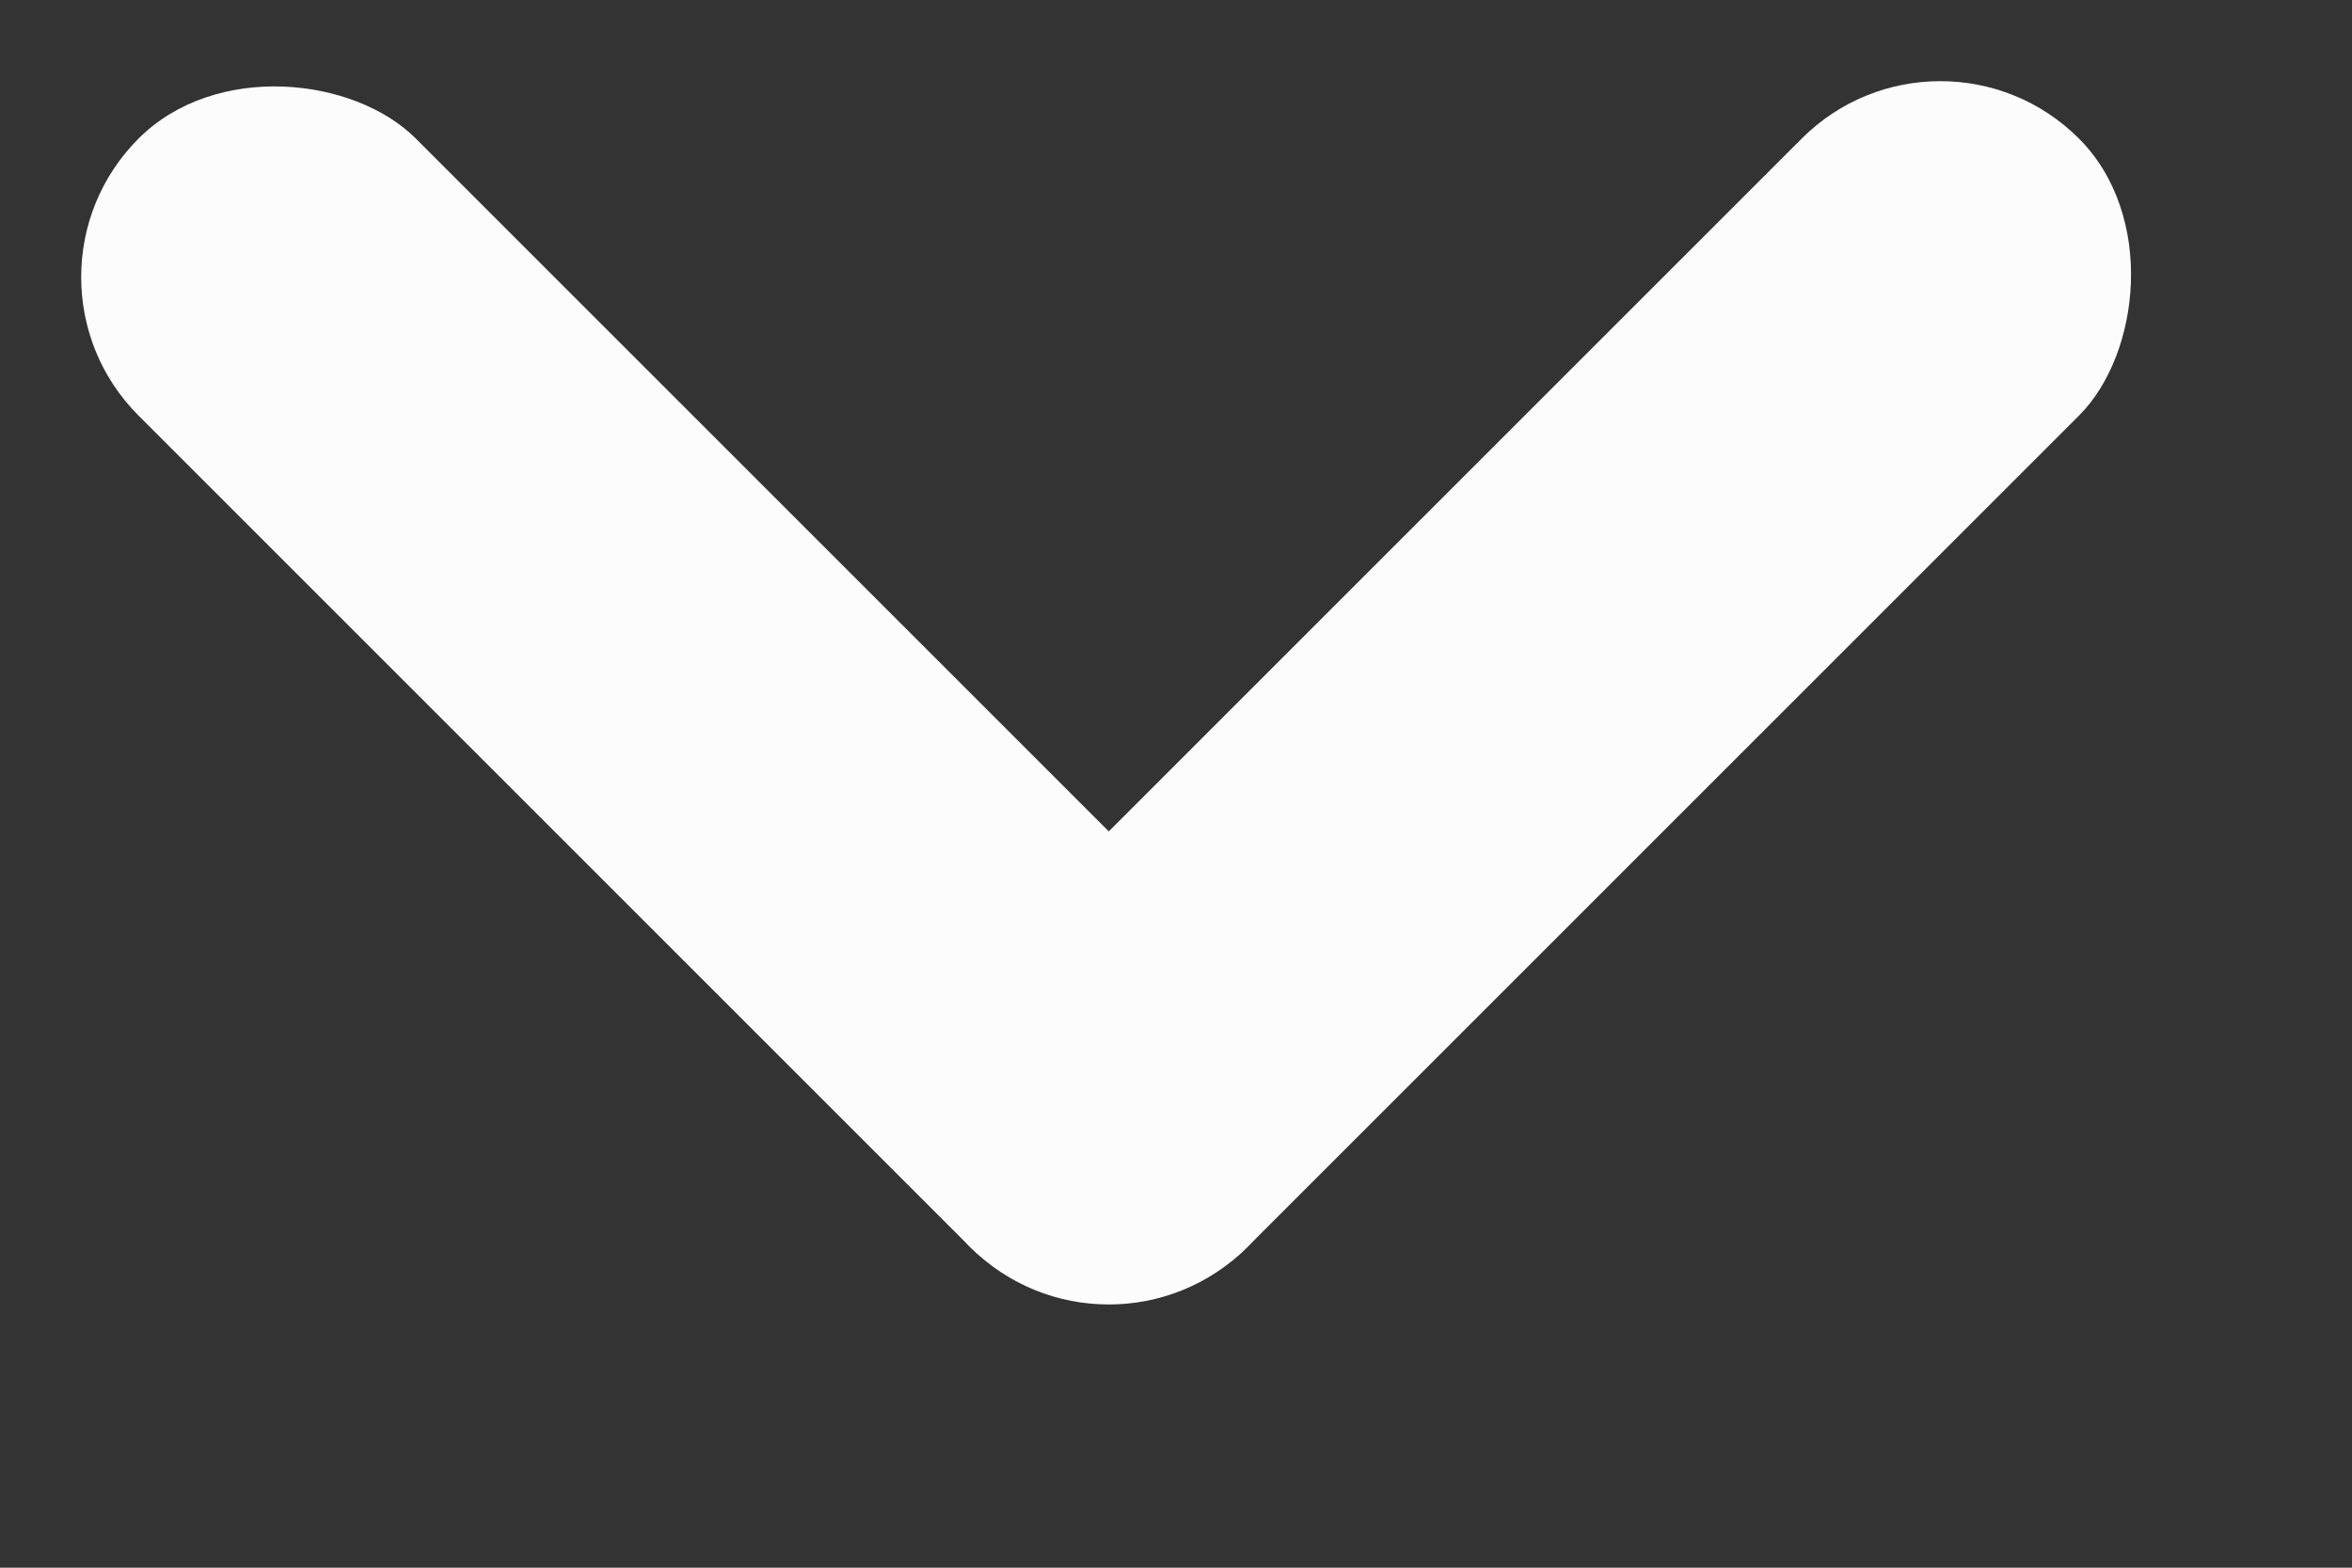 <svg width="12" height="8" viewBox="0 0 12 8" fill="none" xmlns="http://www.w3.org/2000/svg">
<rect x="0" y="0" width="12" height="8" fill="#333333" stroke="none"/>
<rect y="1.414" width="2" height="8" rx="1" transform="rotate(-45 0 1.414)" fill="#FCFCFC"/>
<rect x="5.657" y="7.071" width="2" height="8" rx="1" transform="rotate(-135 5.657 7.071)" fill="#FCFCFC"/>
</svg>
